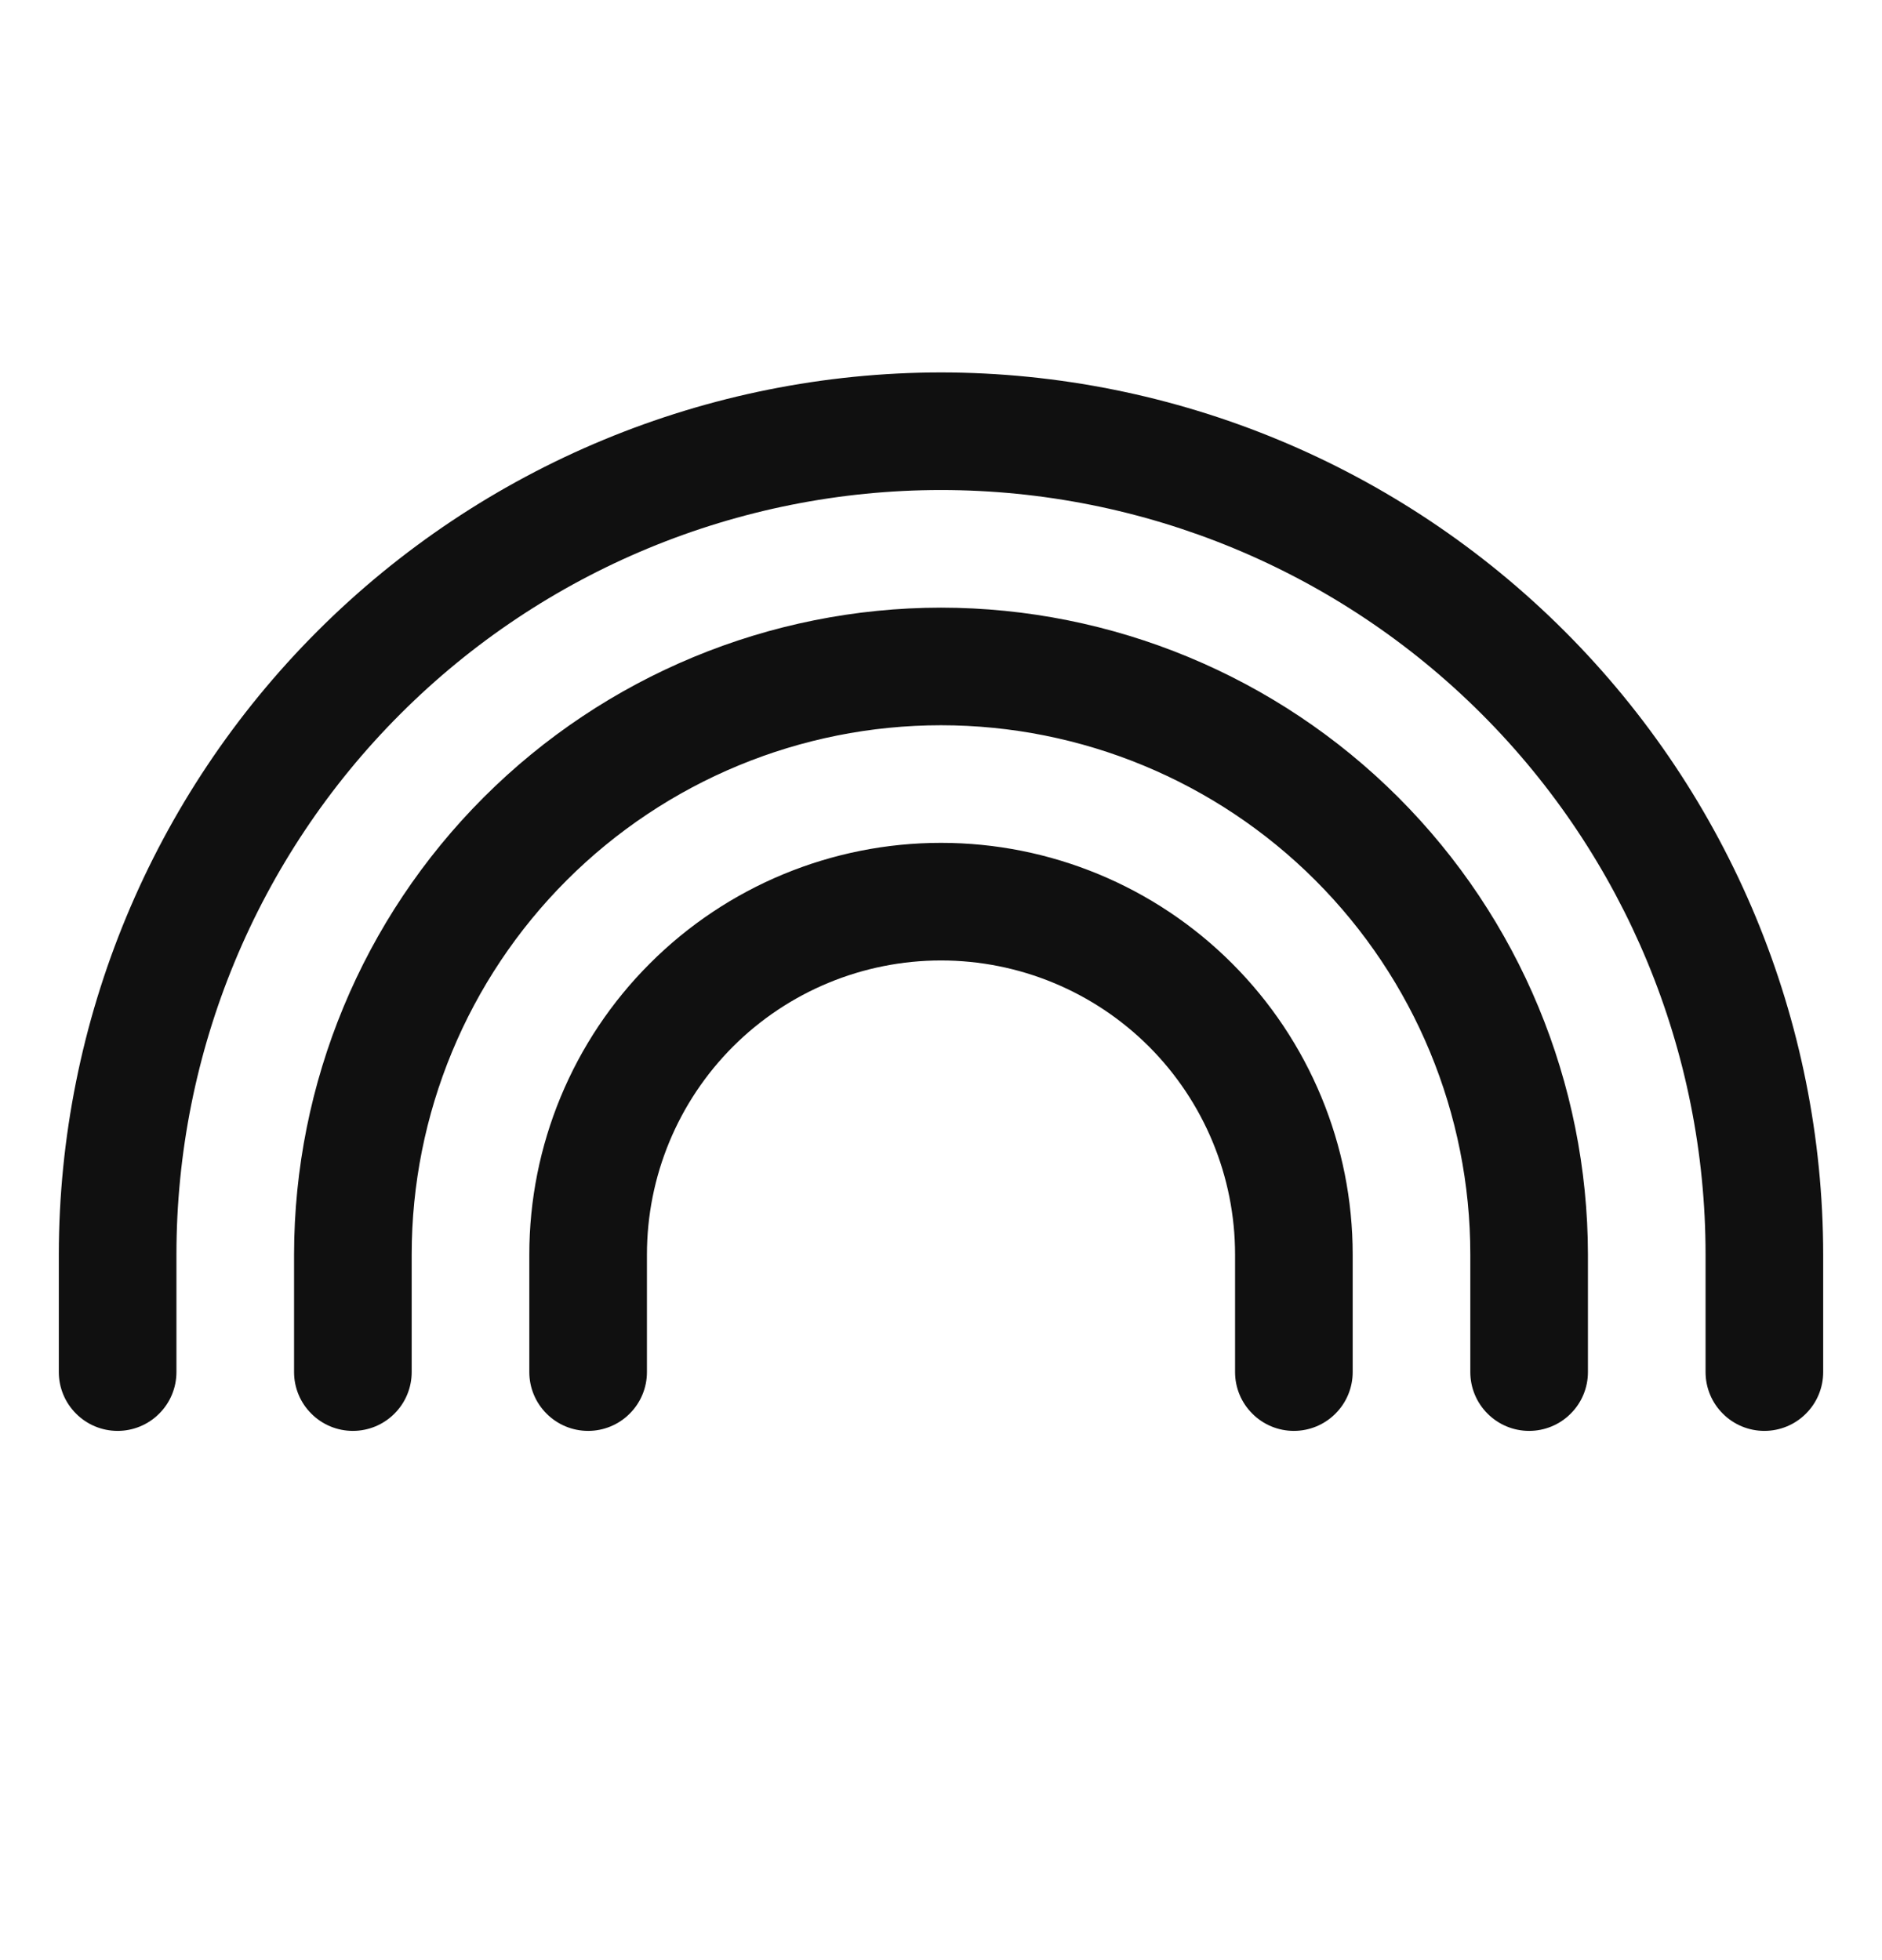 <svg width="24" height="25" viewBox="0 0 24 25" fill="none" xmlns="http://www.w3.org/2000/svg">
<path d="M17.25 16V17.5C17.25 17.699 17.171 17.89 17.03 18.03C16.89 18.171 16.699 18.25 16.5 18.25C16.301 18.25 16.11 18.171 15.97 18.03C15.829 17.89 15.75 17.699 15.75 17.5V16C15.75 15.005 15.355 14.052 14.652 13.348C13.948 12.645 12.995 12.25 12 12.25C11.005 12.25 10.052 12.645 9.348 13.348C8.645 14.052 8.25 15.005 8.25 16V17.5C8.25 17.699 8.171 17.89 8.03 18.03C7.89 18.171 7.699 18.25 7.5 18.25C7.301 18.25 7.11 18.171 6.97 18.03C6.829 17.89 6.75 17.699 6.75 17.5V16C6.75 14.608 7.303 13.272 8.288 12.288C9.272 11.303 10.608 10.75 12 10.75C13.392 10.75 14.728 11.303 15.712 12.288C16.697 13.272 17.25 14.608 17.25 16ZM12 7.75C9.813 7.752 7.716 8.622 6.169 10.169C4.622 11.716 3.752 13.813 3.75 16V17.5C3.75 17.699 3.829 17.89 3.97 18.03C4.11 18.171 4.301 18.25 4.5 18.25C4.699 18.25 4.89 18.171 5.03 18.03C5.171 17.89 5.25 17.699 5.25 17.5V16C5.25 14.21 5.961 12.493 7.227 11.227C8.493 9.961 10.21 9.25 12 9.25C13.79 9.25 15.507 9.961 16.773 11.227C18.039 12.493 18.75 14.21 18.75 16V17.5C18.75 17.699 18.829 17.89 18.97 18.03C19.11 18.171 19.301 18.25 19.5 18.25C19.699 18.25 19.89 18.171 20.03 18.03C20.171 17.89 20.25 17.699 20.25 17.5V16C20.247 13.813 19.378 11.716 17.831 10.169C16.284 8.622 14.187 7.752 12 7.75ZM12 4.75C9.017 4.753 6.158 5.94 4.049 8.049C1.94 10.158 0.753 13.017 0.75 16V17.5C0.75 17.699 0.829 17.89 0.97 18.03C1.11 18.171 1.301 18.25 1.5 18.25C1.699 18.25 1.89 18.171 2.03 18.03C2.171 17.89 2.25 17.699 2.25 17.5V16C2.25 13.414 3.277 10.934 5.106 9.106C6.934 7.277 9.414 6.25 12 6.25C14.586 6.25 17.066 7.277 18.894 9.106C20.723 10.934 21.75 13.414 21.75 16V17.5C21.75 17.699 21.829 17.89 21.97 18.03C22.11 18.171 22.301 18.25 22.5 18.25C22.699 18.25 22.89 18.171 23.03 18.03C23.171 17.89 23.25 17.699 23.25 17.5V16C23.247 13.017 22.061 10.158 19.951 8.049C17.842 5.94 14.983 4.753 12 4.75Z" fill="#101010"/>
</svg>
